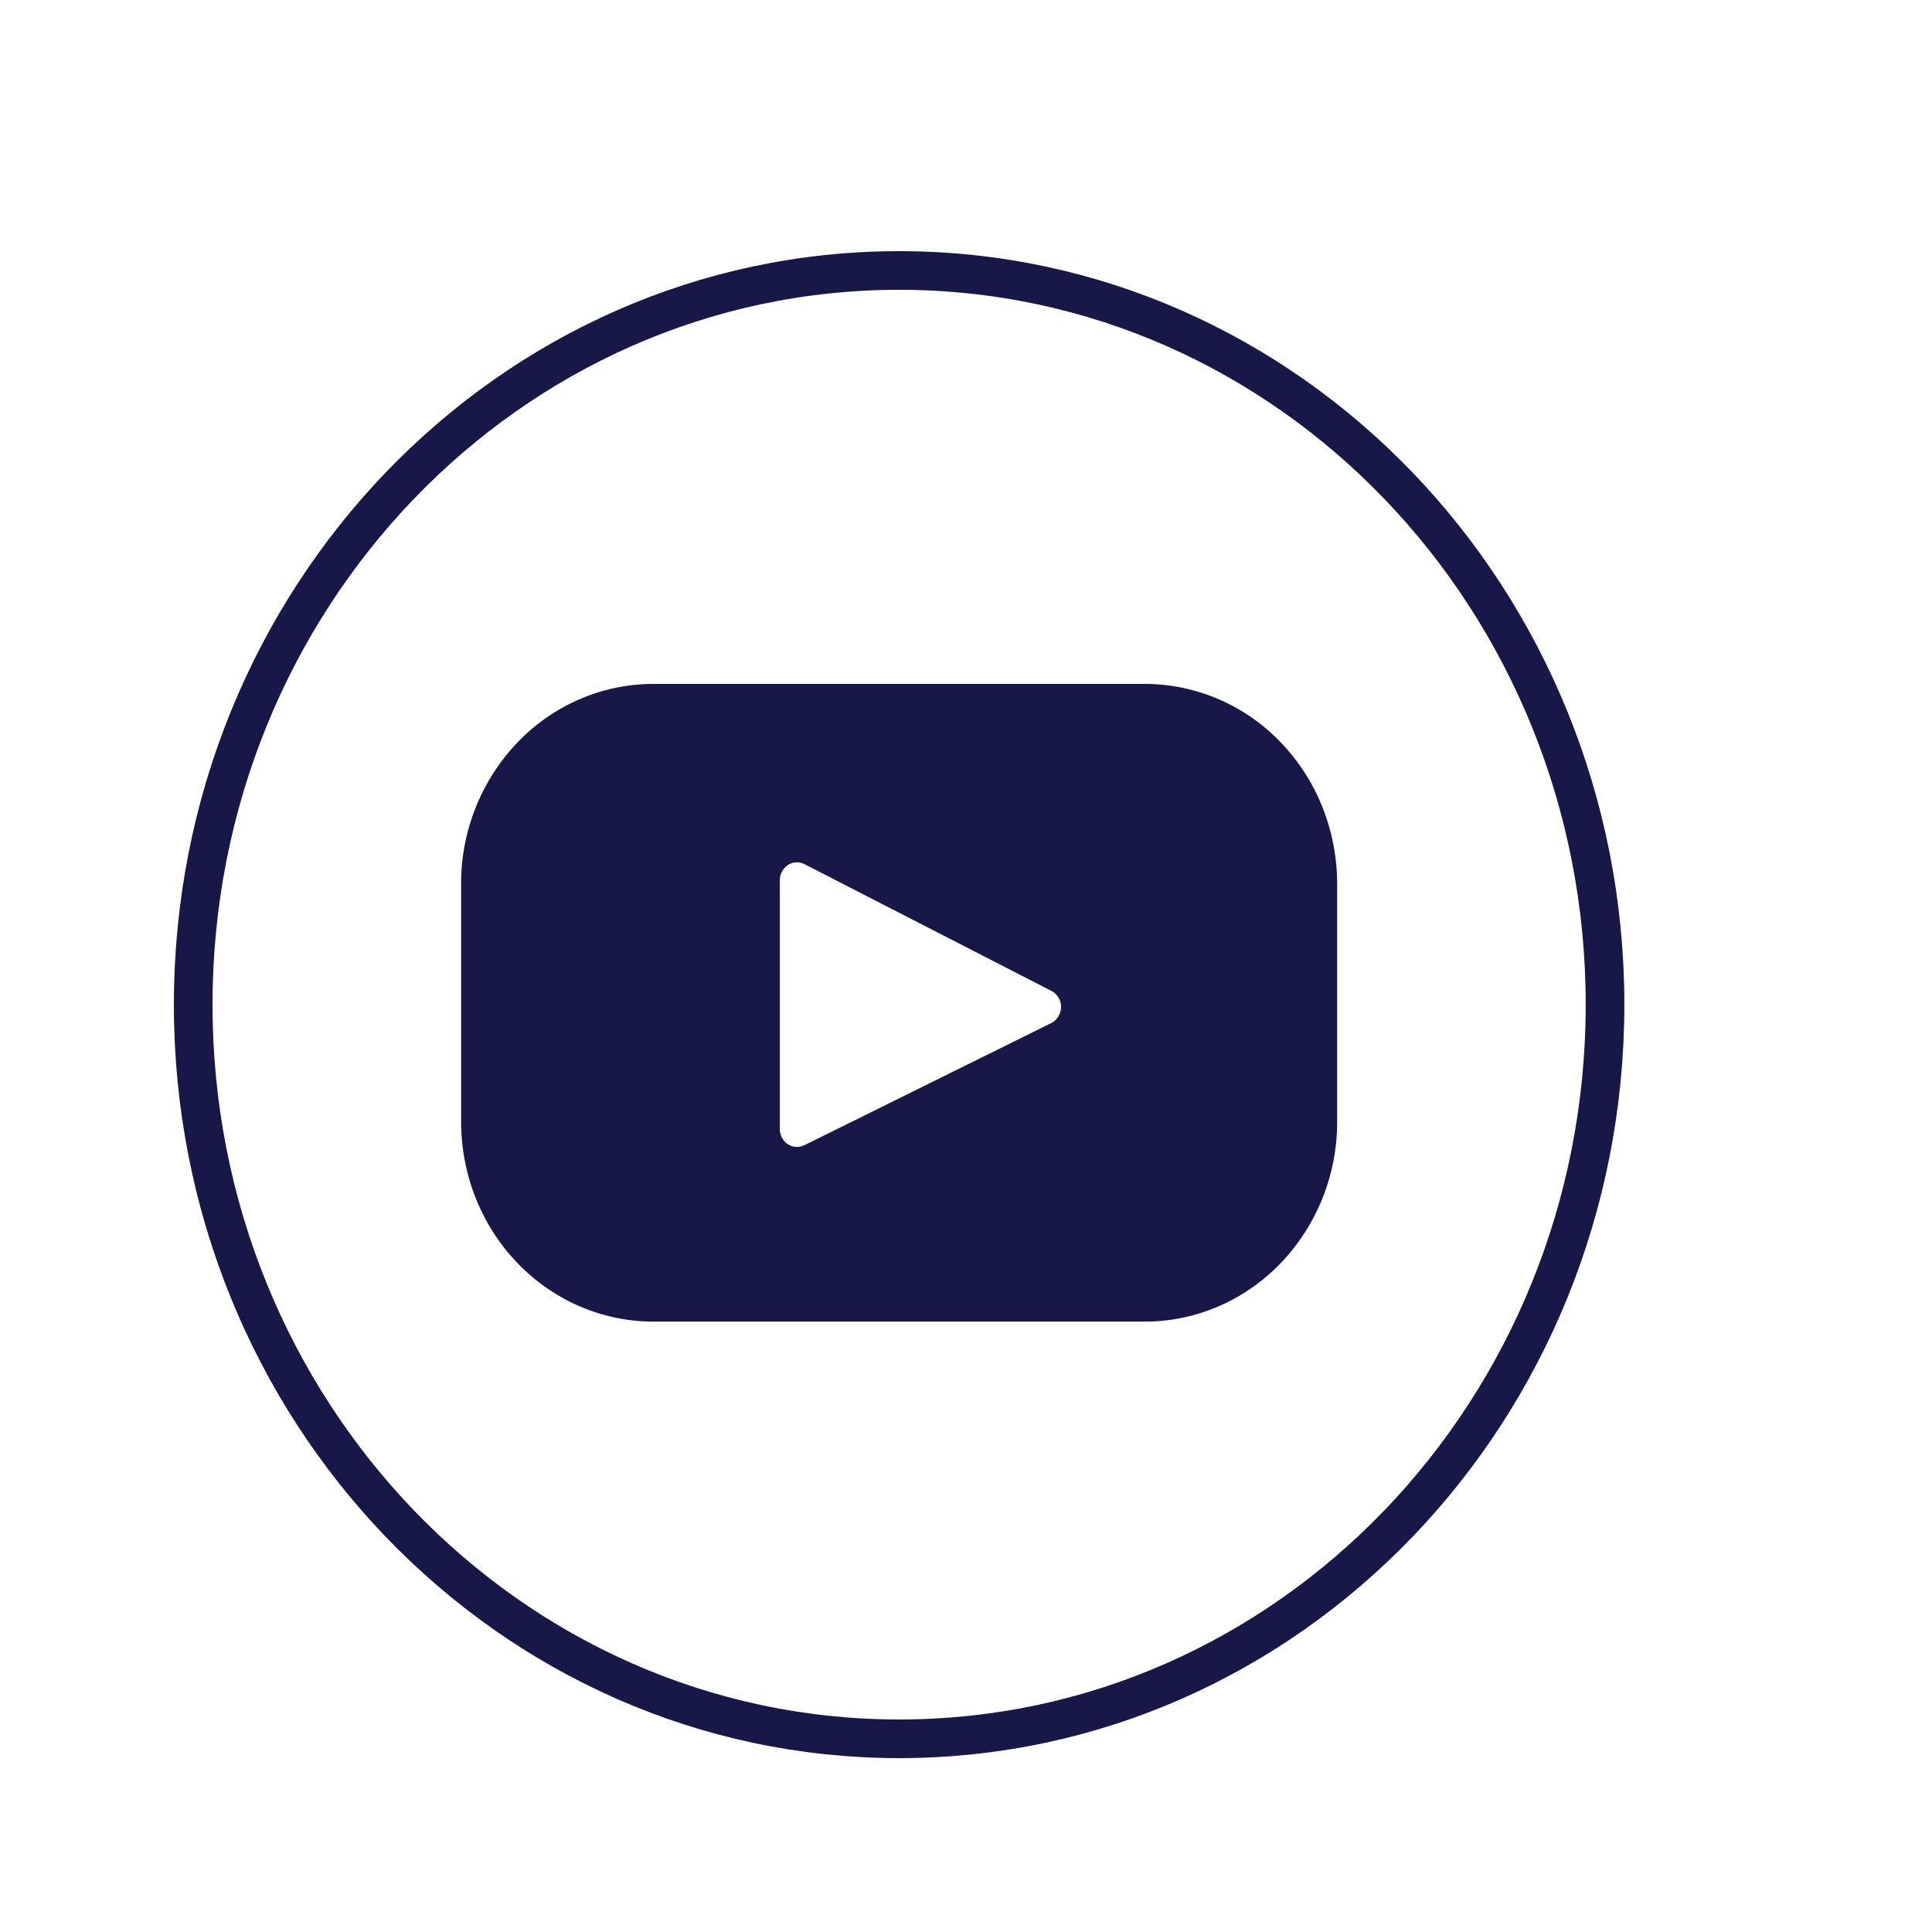 <svg width="50" height="50" fill="none" xmlns="http://www.w3.org/2000/svg"><path d="M41.538 26c0-10.493-8.179-19-18.269-19C13.18 7 5 15.507 5 26s8.18 19 18.27 19 18.268-8.507 18.268-19Z" stroke="#171748" stroke-linecap="round" stroke-linejoin="round" class="stroke"/><path d="M29.628 17.7H16.91c-1.32 0-2.585.544-3.519 1.515a5.282 5.282 0 0 0-1.457 3.66v6.152c0 1.373.524 2.69 1.457 3.66.934.97 2.2 1.516 3.52 1.516h12.717c1.32 0 2.586-.545 3.52-1.516a5.283 5.283 0 0 0 1.457-3.66v-6.152c0-1.373-.524-2.69-1.458-3.66a4.882 4.882 0 0 0-3.519-1.516Zm-2.422 8.777-6.386 3.16a.435.435 0 0 1-.582-.195.48.48 0 0 1-.056-.223V22.78a.475.475 0 0 1 .21-.394.429.429 0 0 1 .432-.02l6.385 3.278a.449.449 0 0 1 .183.17.475.475 0 0 1-.002.492.45.45 0 0 1-.184.17Z" fill="#171748" class="fill"/></svg>